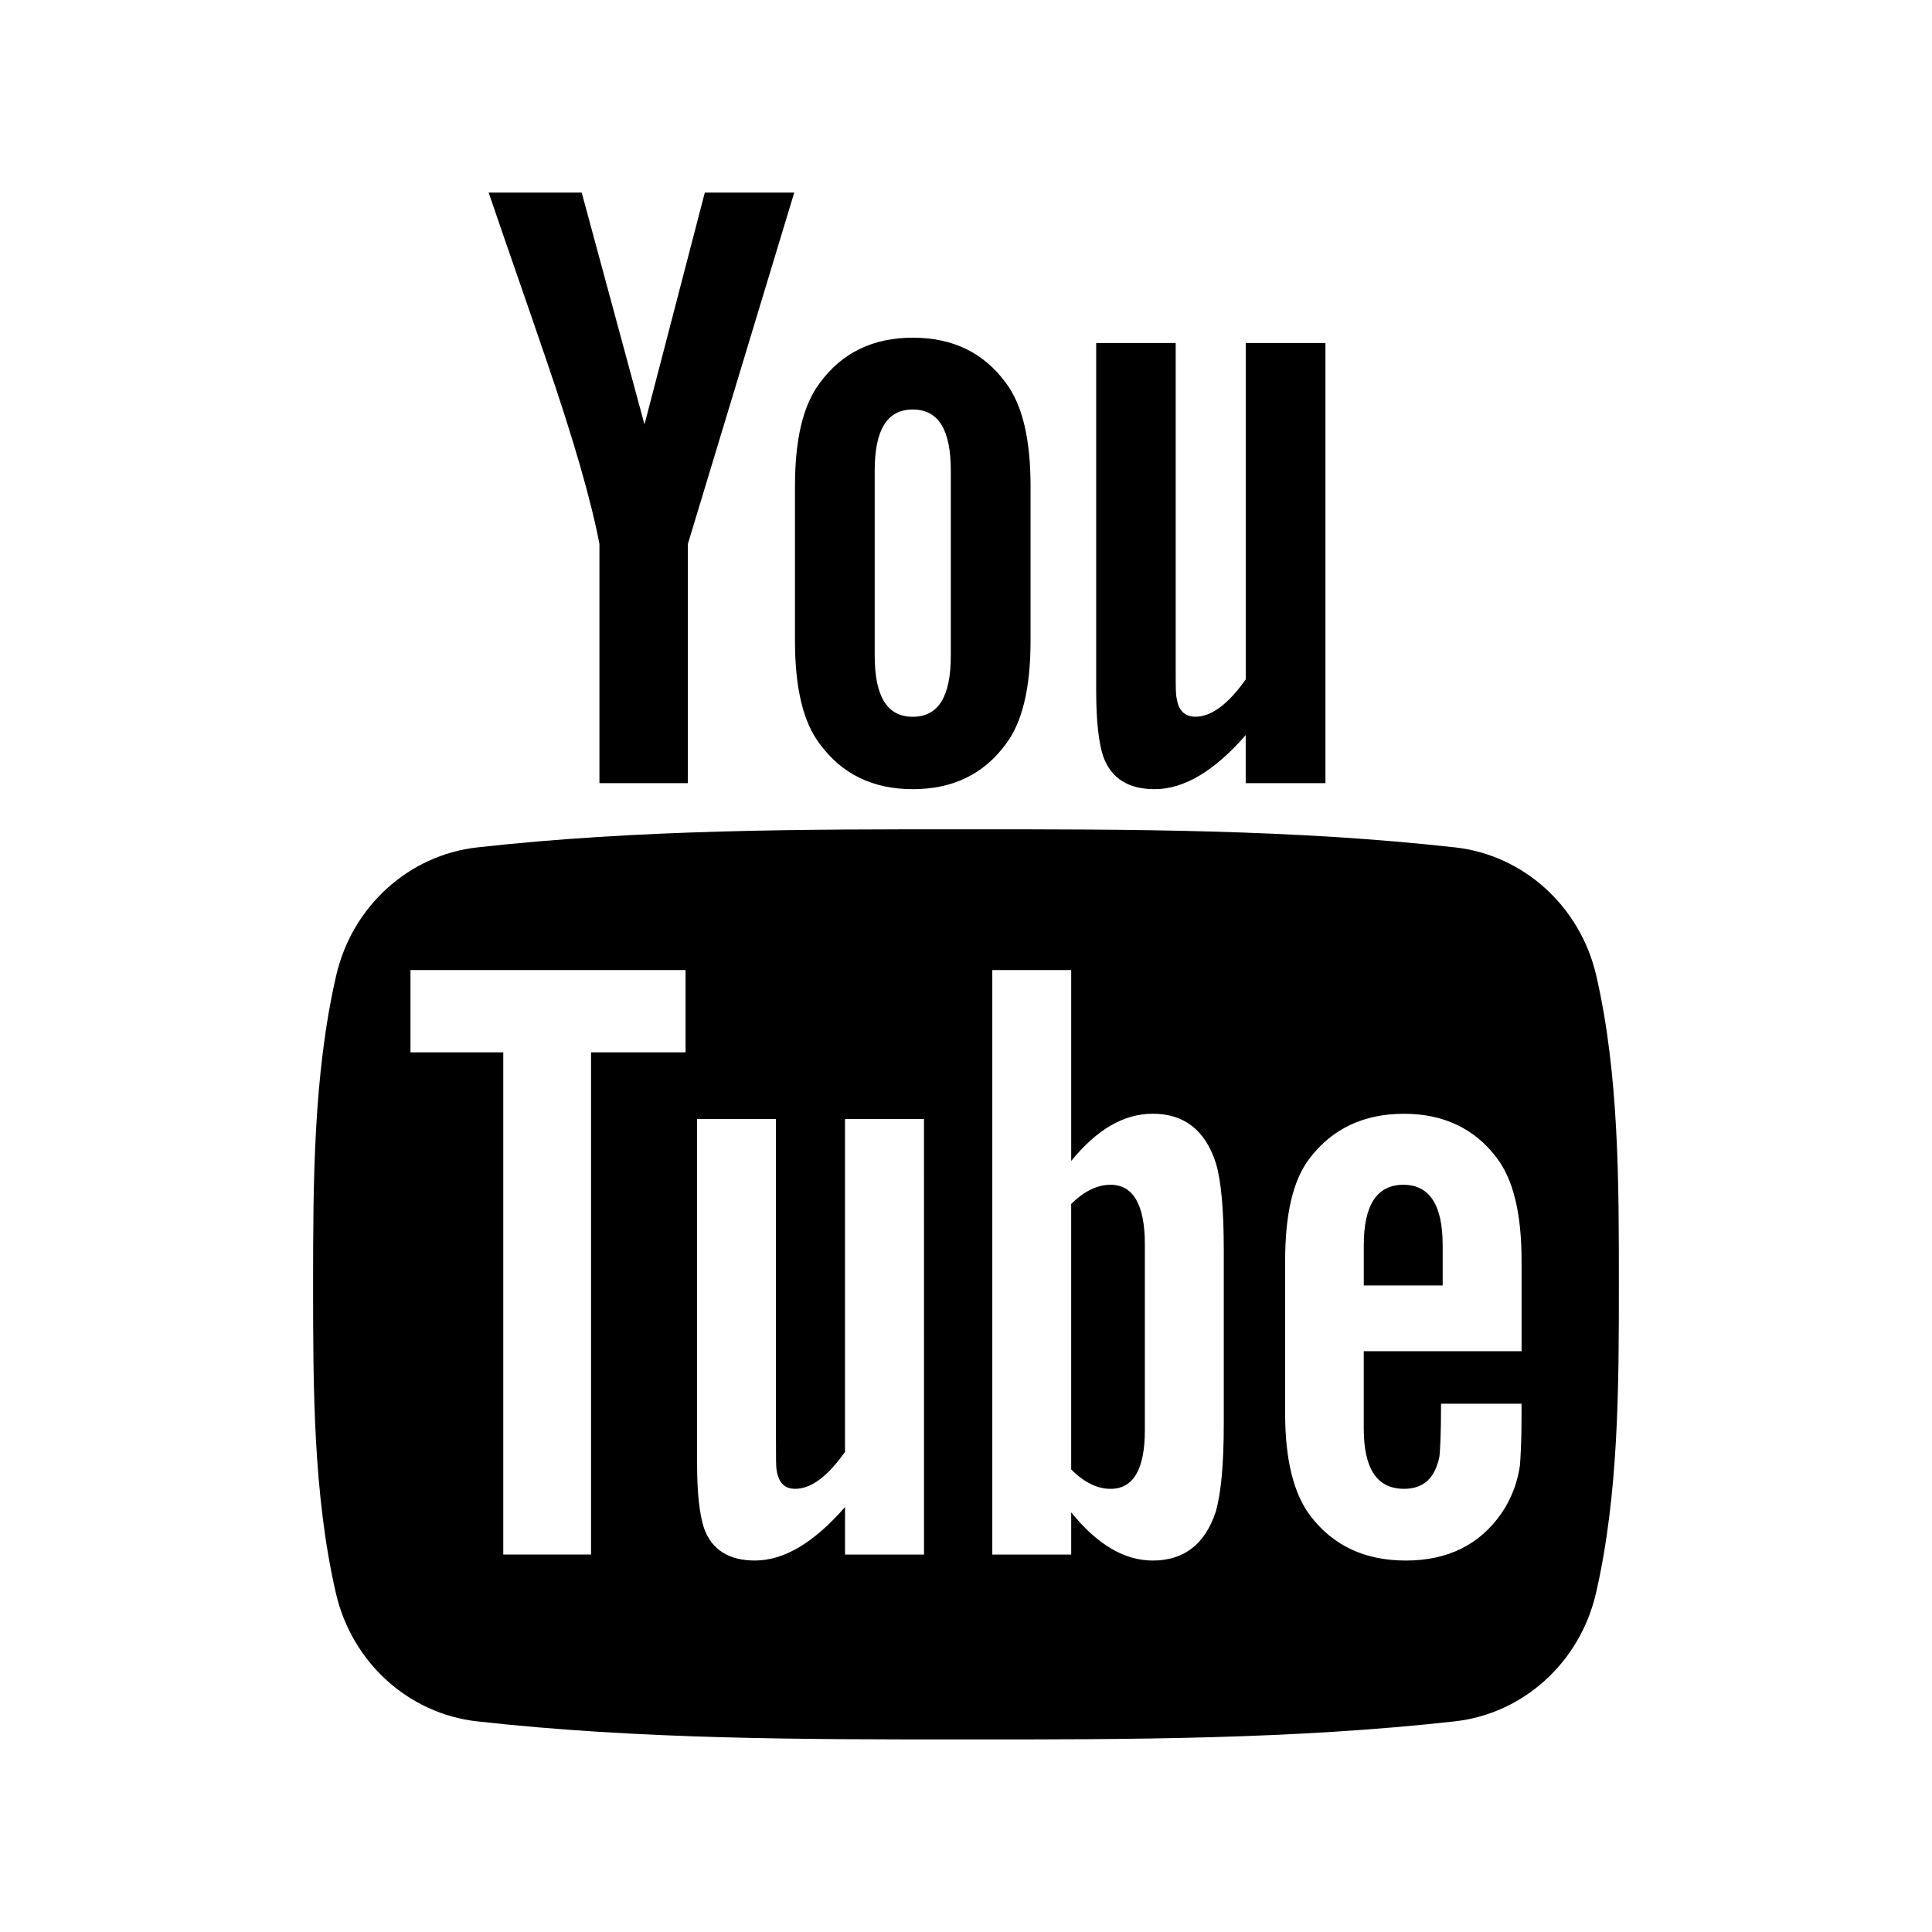 <?xml version="1.0" encoding="utf-8"?>
<!-- Generator: Adobe Illustrator 24.1.0, SVG Export Plug-In . SVG Version: 6.00 Build 0)  -->
<svg version="1.1" id="レイヤー_1" xmlns="http://www.w3.org/2000/svg" xmlns:xlink="http://www.w3.org/1999/xlink" x="0px"
	 y="0px" width="80px" height="80px" viewBox="0 0 80 80" style="enable-background:new 0 0 80 80;" xml:space="preserve">
<g>
	<g>
		<path d="M66.099,40.402c-0.662-2.876-3.014-4.997-5.845-5.313
			c-6.703-0.749-13.49-0.752-20.245-0.749c-6.757-0.004-13.543,0-20.248,0.749
			c-2.83,0.316-5.181,2.438-5.842,5.313c-0.942,4.095-0.954,8.565-0.954,12.781
			s0,8.686,0.942,12.781c0.661,2.875,3.012,4.996,5.843,5.313c6.704,0.749,13.49,0.752,20.246,0.749
			c6.757,0.004,13.542,0,20.248-0.749c2.83-0.316,5.182-2.438,5.843-5.313
			c0.942-4.095,0.947-8.564,0.947-12.781C67.034,48.966,67.041,44.497,66.099,40.402z M28.388,43.575
			H24.474v20.794h-3.635V43.575h-3.842v-3.406h11.39V43.575z M38.261,64.371h-3.27V62.403
			c-1.299,1.489-2.532,2.215-3.734,2.215c-1.053,0-1.778-0.427-2.105-1.34
			c-0.178-0.545-0.288-1.409-0.288-2.681V46.338h3.267v13.276c0,0.766,0,1.163,0.03,1.271
			c0.078,0.507,0.326,0.764,0.764,0.764c0.656,0,1.341-0.505,2.065-1.53V46.338h3.27L38.261,64.371
			L38.261,64.371z M50.674,58.958c0,1.668-0.112,2.869-0.331,3.634c-0.437,1.341-1.31,2.027-2.61,2.027
			c-1.163,0-2.284-0.646-3.377-1.995v1.748h-3.267V40.169h3.267V48.073c1.055-1.299,2.176-1.956,3.377-1.956
			c1.3,0,2.174,0.684,2.61,2.034c0.22,0.725,0.331,1.918,0.331,3.625V58.958z M63.005,55.95
			h-6.535v3.196c0,1.669,0.546,2.503,1.669,2.503c0.805,0,1.273-0.437,1.459-1.31
			c0.03-0.177,0.073-0.903,0.073-2.214h3.333v0.477c0,1.053-0.04,1.779-0.07,2.105
			c-0.109,0.723-0.367,1.38-0.763,1.957c-0.905,1.31-2.246,1.955-3.952,1.955
			c-1.709,0-3.011-0.615-3.955-1.846c-0.693-0.903-1.049-2.324-1.049-4.24v-6.316
			c0-1.928,0.316-3.338,1.01-4.249c0.944-1.234,2.244-1.849,3.913-1.849
			c1.639,0,2.939,0.615,3.855,1.849c0.684,0.911,1.012,2.321,1.012,4.249v3.733H63.005z"/>
		<path d="M58.111,49.059c-1.092,0-1.64,0.834-1.64,2.501v1.668h3.267v-1.668
			C59.738,49.893,59.192,49.059,58.111,49.059z"/>
		<path d="M45.985,49.059c-0.538,0-1.084,0.254-1.63,0.795v10.991c0.545,0.547,1.091,0.805,1.63,0.805
			c0.942,0,1.421-0.805,1.421-2.433v-7.697C47.406,49.893,46.927,49.059,45.985,49.059z"/>
		<path d="M47.81,32.678c1.204,0,2.457-0.732,3.772-2.238v1.988h3.302V14.204H51.583v13.928
			c-0.732,1.034-1.425,1.546-2.086,1.546c-0.442,0-0.702-0.261-0.774-0.773
			c-0.04-0.108-0.04-0.51-0.04-1.283V14.204h-3.292v14.41c0,1.287,0.11,2.158,0.292,2.71
			C46.015,32.247,46.747,32.678,47.81,32.678z"/>
		<path d="M24.821,22.524v9.904h3.662v-9.904L32.888,7.974h-3.703l-2.498,9.603L24.087,7.974h-3.853
			c0.772,2.267,1.575,4.545,2.347,6.814C23.756,18.198,24.489,20.769,24.821,22.524z"/>
		<path d="M37.796,32.678c1.654,0,2.94-0.622,3.852-1.866c0.693-0.912,1.025-2.349,1.025-4.286v-6.381
			c0-1.948-0.331-3.372-1.025-4.293c-0.912-1.247-2.197-1.869-3.852-1.869
			c-1.646,0-2.931,0.622-3.845,1.869c-0.701,0.92-1.033,2.344-1.033,4.293v6.381
			c0,1.937,0.332,3.374,1.033,4.286C34.865,32.056,36.15,32.678,37.796,32.678z M36.22,19.484
			c0-1.686,0.511-2.527,1.576-2.527s1.575,0.84,1.575,2.527v7.666c0,1.686-0.51,2.53-1.575,2.53
			s-1.576-0.843-1.576-2.53V19.484z"/>
	</g>
</g>
</svg>
